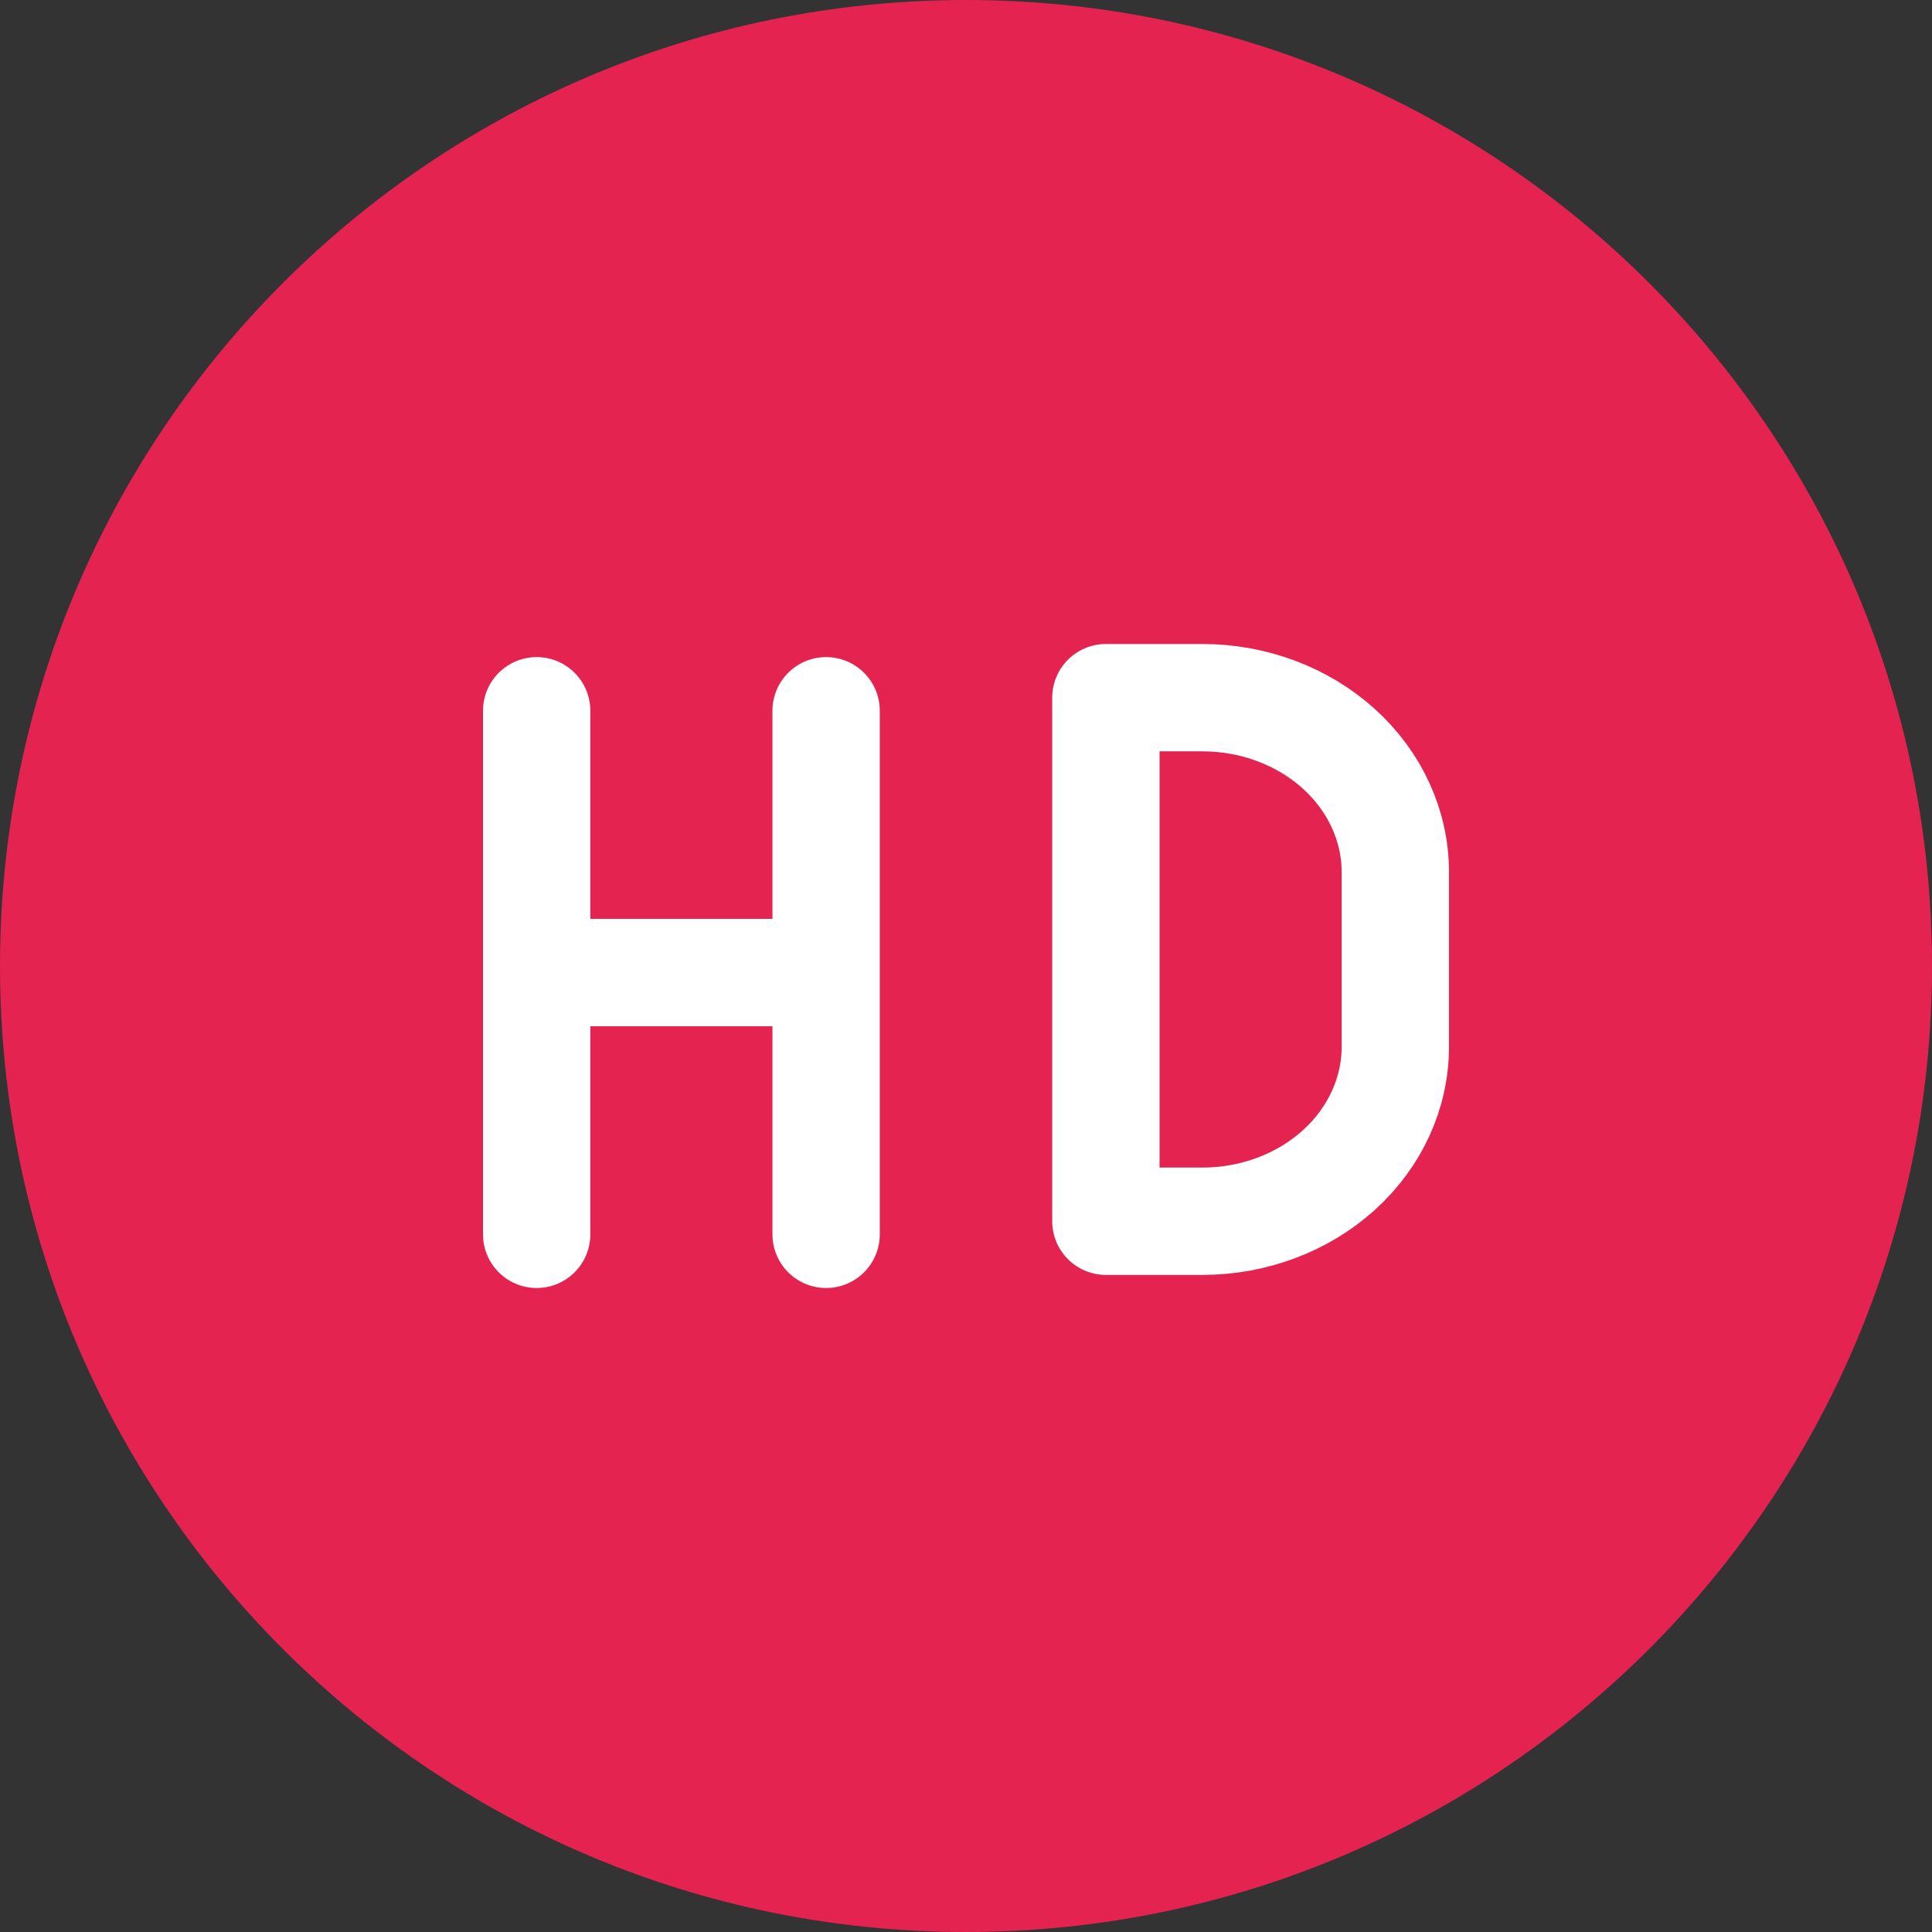<svg width="72" height="72" fill="none" xmlns="http://www.w3.org/2000/svg"><rect width="100%" height="100%" fill="#333333" stroke="none"/><g clip-path="url(#a)"><path d="M0 36C0 16.118 16.118 0 36 0s36 16.118 36 36-16.118 36-36 36S0 55.882 0 36Z" fill="#E42350"/><path d="M41.213 26v19.512h3.596c1.907 0 3.736-.685 5.085-1.905C51.242 42.387 52 40.733 52 39.008v-6.504c0-1.725-.758-3.38-2.106-4.599C48.545 26.685 46.716 26 44.809 26h-3.596ZM20 46V26.488M30.787 46V26.488M20 36.244h10.786" stroke="#fff" stroke-width="4" stroke-linecap="round" stroke-linejoin="round"/></g><defs><clipPath id="a"><path fill="#fff" d="M0 0h72v72H0z"/></clipPath></defs></svg>